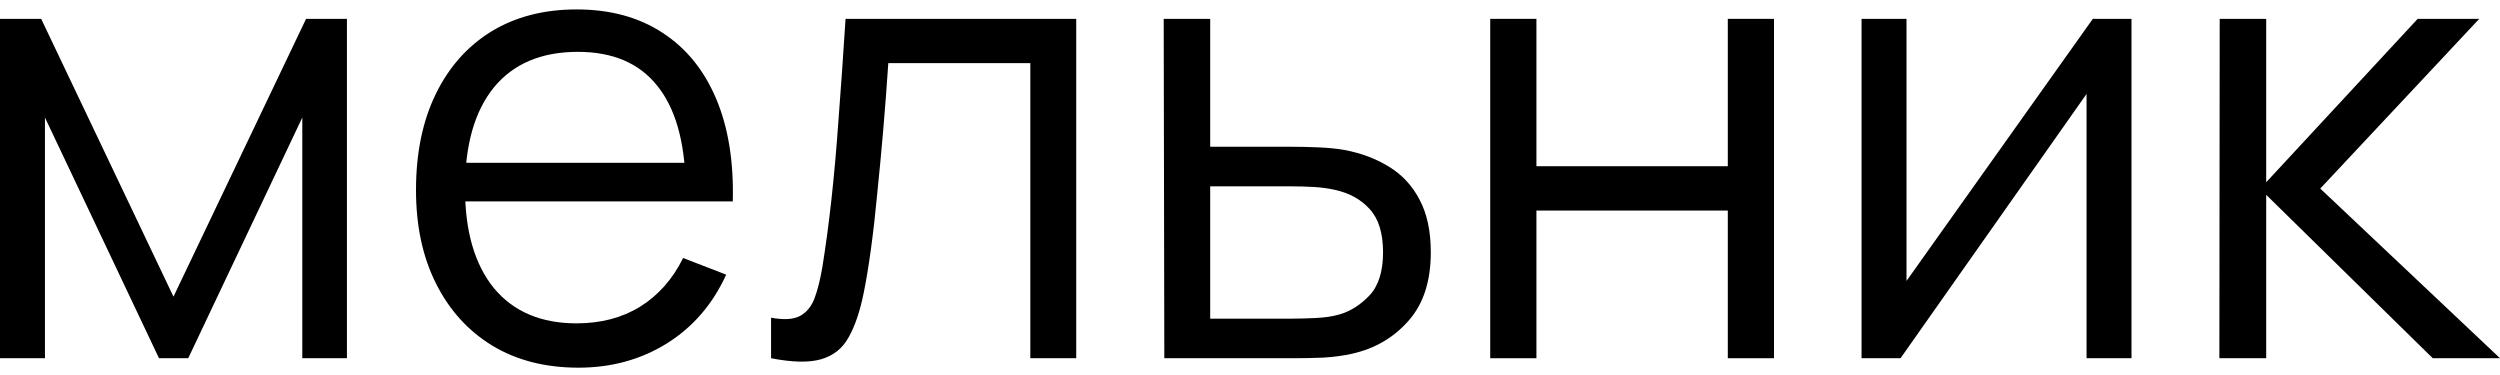 <?xml version="1.0" encoding="UTF-8"?> <svg xmlns="http://www.w3.org/2000/svg" width="100" height="15" viewBox="0 0 100 15" fill="none"><path d="M88.775 14.329L88.788 0.754H90.648V7.29L96.707 0.754H99.17L92.81 7.542L100 14.329H97.31L90.648 7.793V14.329H88.775Z" fill="black"></path><path d="M85.26 0.754V14.329H83.462V3.758L76.021 14.329H74.462V0.754H76.26V11.237L83.713 0.754H85.26Z" fill="black"></path><path d="M59.609 14.329V0.754H61.457V6.649H69.112V0.754H70.96V14.329H69.112V8.422H61.457V14.329H59.609Z" fill="black"></path><path d="M46.573 14.329L46.548 0.754H48.408V5.87H51.589C51.982 5.87 52.368 5.878 52.745 5.895C53.13 5.912 53.47 5.945 53.763 5.996C54.434 6.121 55.029 6.343 55.548 6.662C56.076 6.98 56.487 7.42 56.78 7.982C57.082 8.543 57.232 9.247 57.232 10.093C57.232 11.258 56.931 12.176 56.327 12.846C55.732 13.517 54.978 13.952 54.065 14.153C53.721 14.229 53.348 14.279 52.946 14.304C52.544 14.321 52.146 14.329 51.752 14.329H46.573ZM48.408 12.746H51.676C51.961 12.746 52.28 12.737 52.632 12.72C52.984 12.704 53.294 12.658 53.562 12.582C54.006 12.457 54.408 12.205 54.769 11.828C55.137 11.443 55.322 10.864 55.322 10.093C55.322 9.331 55.146 8.757 54.794 8.371C54.442 7.977 53.973 7.718 53.386 7.592C53.126 7.533 52.846 7.496 52.544 7.479C52.242 7.462 51.953 7.454 51.676 7.454H48.408V12.746Z" fill="black"></path><path d="M30.843 14.329V12.708C31.346 12.8 31.727 12.779 31.987 12.645C32.255 12.503 32.452 12.268 32.578 11.941C32.704 11.606 32.808 11.191 32.892 10.697C33.026 9.875 33.148 8.97 33.257 7.982C33.366 6.993 33.462 5.903 33.546 4.713C33.638 3.515 33.73 2.195 33.822 0.754H43.049V14.329H41.213V2.526H35.532C35.473 3.415 35.406 4.299 35.331 5.179C35.255 6.058 35.176 6.905 35.092 7.718C35.017 8.522 34.933 9.264 34.84 9.943C34.748 10.621 34.652 11.208 34.551 11.702C34.401 12.448 34.199 13.043 33.948 13.487C33.705 13.931 33.34 14.225 32.854 14.367C32.368 14.51 31.698 14.497 30.843 14.329Z" fill="black"></path><path d="M23.139 14.707C21.815 14.707 20.667 14.413 19.695 13.827C18.731 13.24 17.981 12.415 17.445 11.351C16.908 10.286 16.64 9.038 16.64 7.605C16.64 6.121 16.904 4.839 17.432 3.758C17.96 2.677 18.702 1.843 19.657 1.257C20.621 0.67 21.756 0.377 23.064 0.377C24.404 0.377 25.548 0.687 26.495 1.307C27.442 1.919 28.159 2.799 28.645 3.947C29.131 5.095 29.353 6.465 29.311 8.057H27.425V7.404C27.392 5.644 27.01 4.316 26.281 3.419C25.561 2.522 24.505 2.074 23.114 2.074C21.656 2.074 20.537 2.547 19.758 3.494C18.987 4.441 18.601 5.79 18.601 7.542C18.601 9.251 18.987 10.579 19.758 11.527C20.537 12.465 21.639 12.934 23.064 12.934C24.035 12.934 24.882 12.712 25.603 12.268C26.332 11.816 26.906 11.166 27.325 10.32L29.047 10.986C28.51 12.168 27.718 13.085 26.671 13.739C25.632 14.384 24.454 14.707 23.139 14.707ZM17.948 8.057V6.511H28.318V8.057H17.948Z" fill="black"></path><path d="M0 14.329V0.754H1.647L6.939 11.866L12.243 0.754H13.877V14.329H12.092V4.701L7.529 14.329H6.36L1.798 4.701V14.329H0Z" fill="black"></path></svg> 